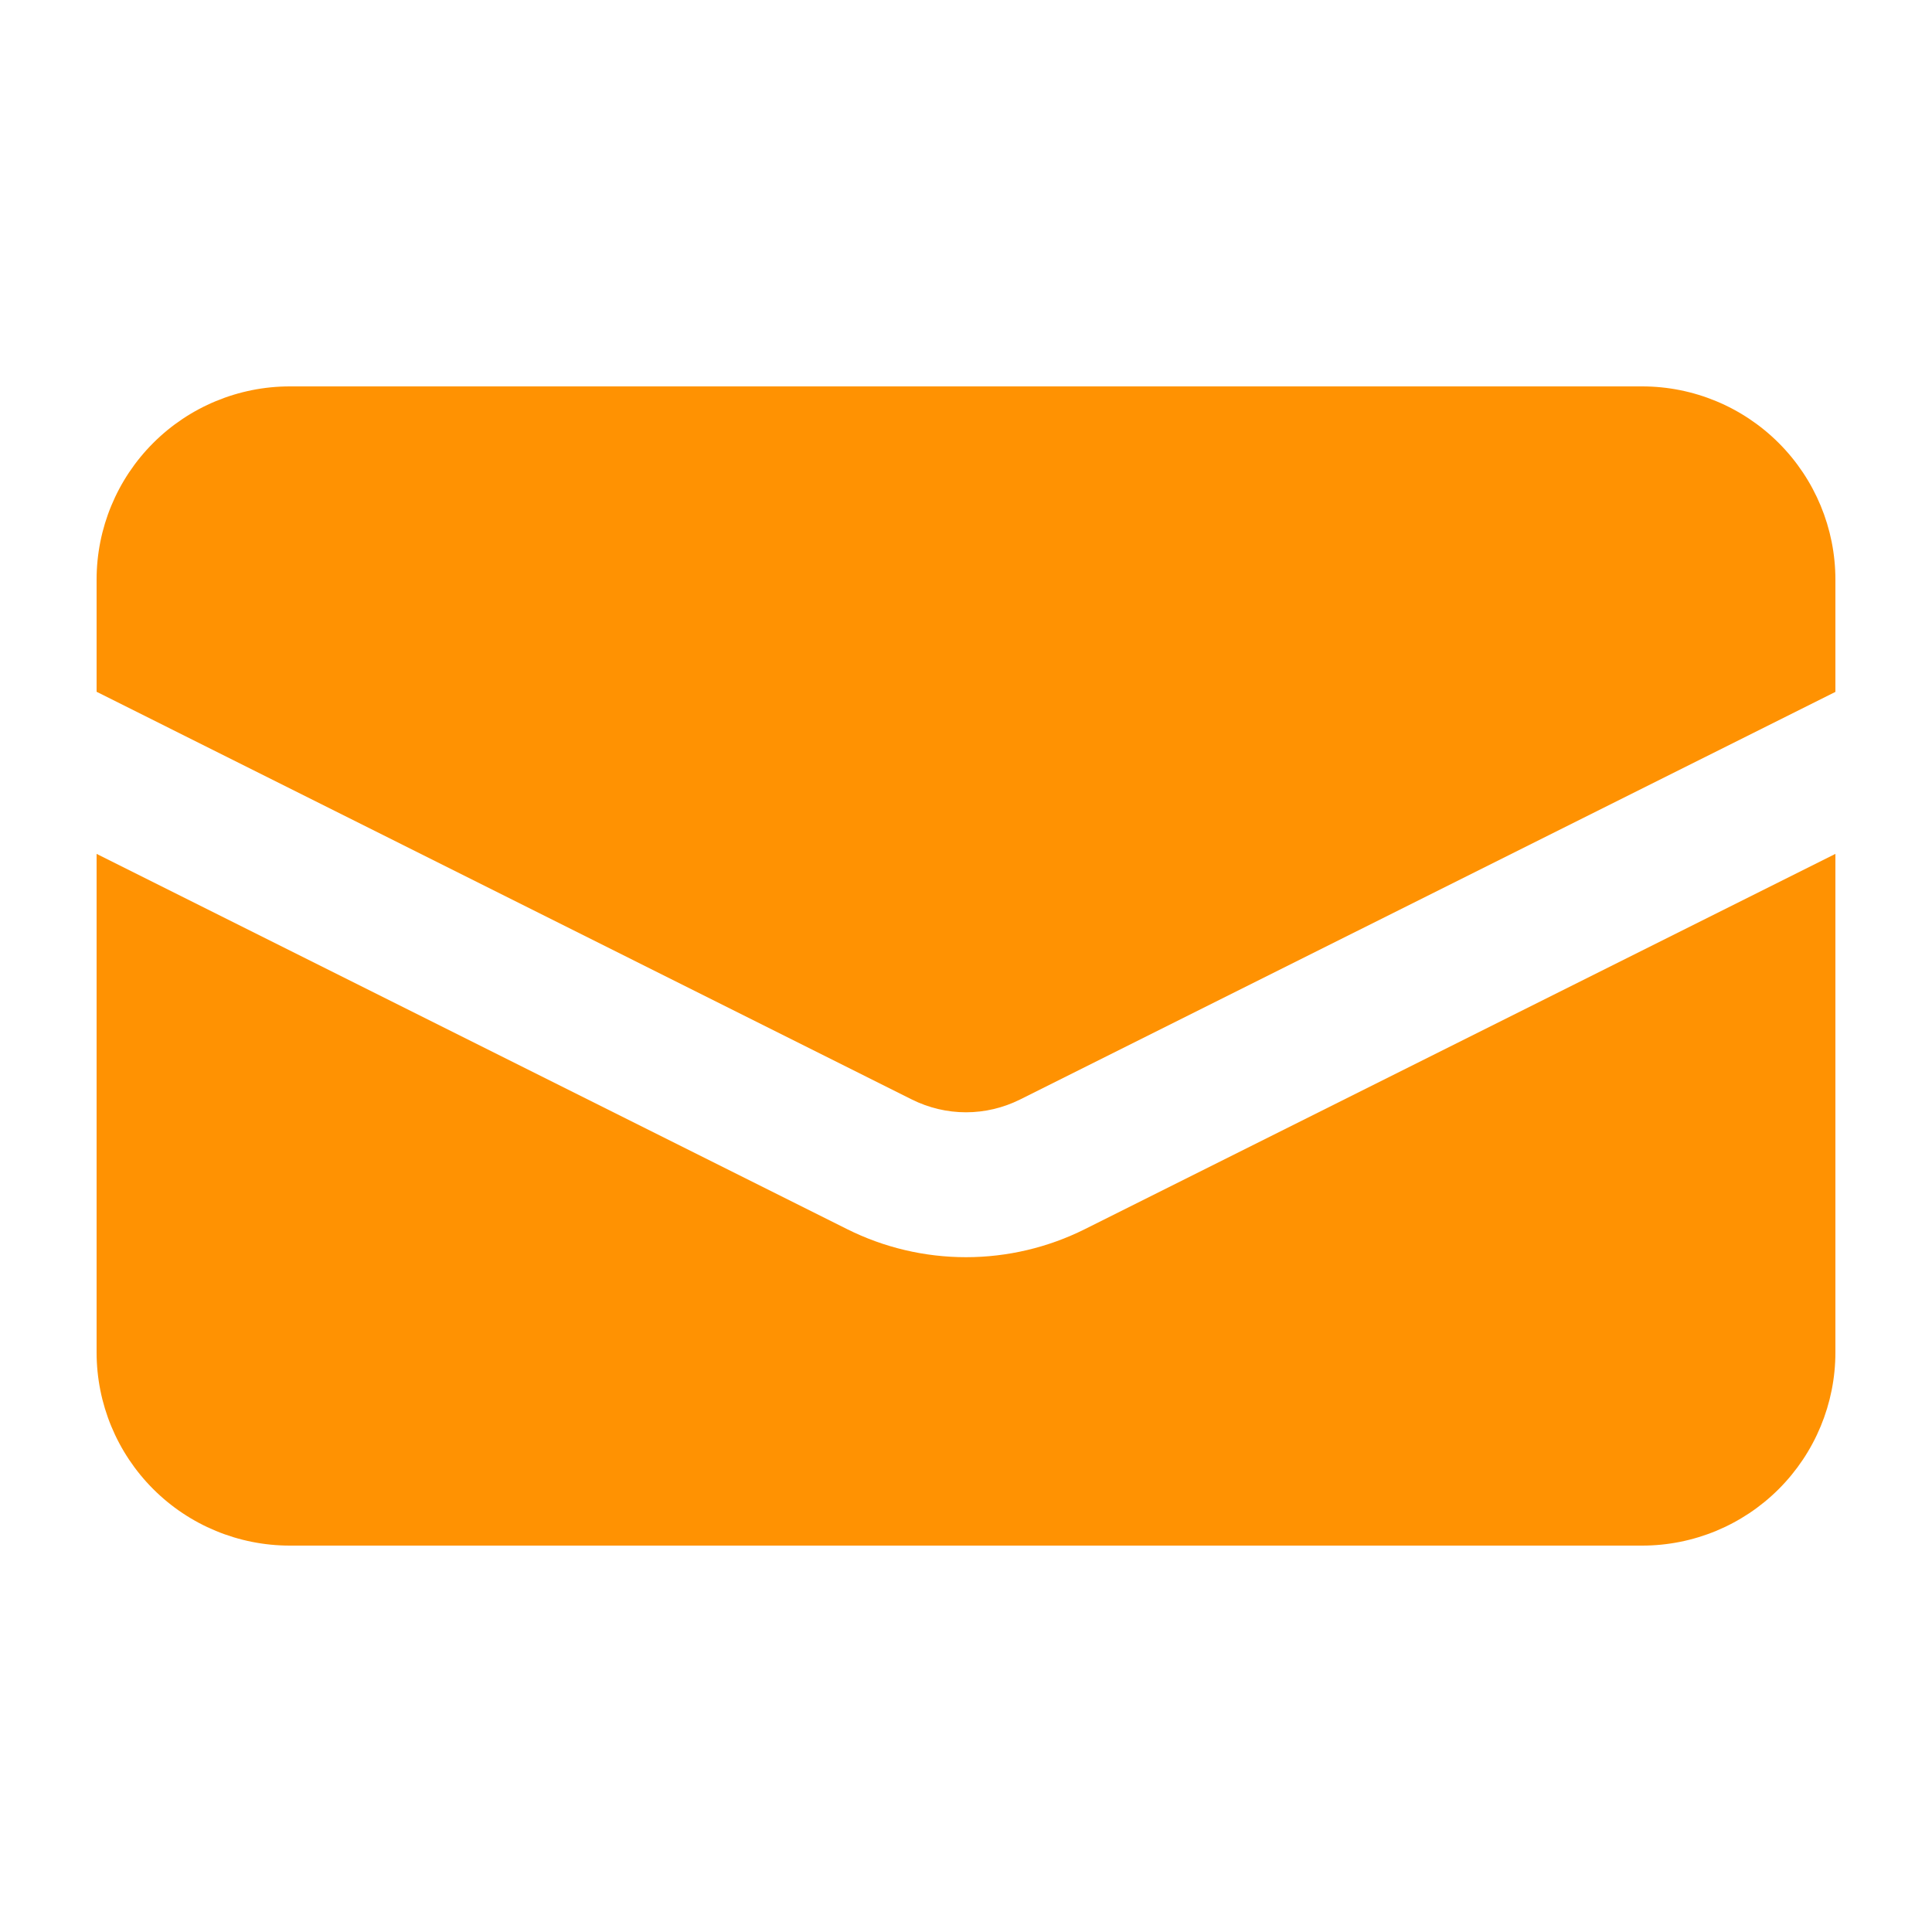 <svg width="32" height="32" viewBox="0 0 32 32" fill="none" xmlns="http://www.w3.org/2000/svg">
<path d="M4.8 6.4C3.951 6.4 3.137 6.738 2.537 7.338C1.937 7.938 1.6 8.752 1.6 9.6V11.458L15.105 18.212C15.383 18.35 15.689 18.423 16 18.423C16.31 18.423 16.616 18.35 16.894 18.212L30.4 11.46V9.6C30.4 8.752 30.062 7.938 29.462 7.338C28.862 6.738 28.048 6.4 27.2 6.4H4.8Z" fill="#FF9202"/>
<path d="M30.4 14.143L17.968 20.359C17.357 20.664 16.683 20.823 16 20.823C15.316 20.823 14.643 20.664 14.032 20.359L1.6 14.143V22.4C1.6 23.249 1.937 24.063 2.537 24.663C3.137 25.263 3.951 25.6 4.8 25.6H27.2C28.048 25.6 28.862 25.263 29.462 24.663C30.062 24.063 30.4 23.249 30.4 22.4V14.143Z" fill="#FF9202"/>
</svg>
